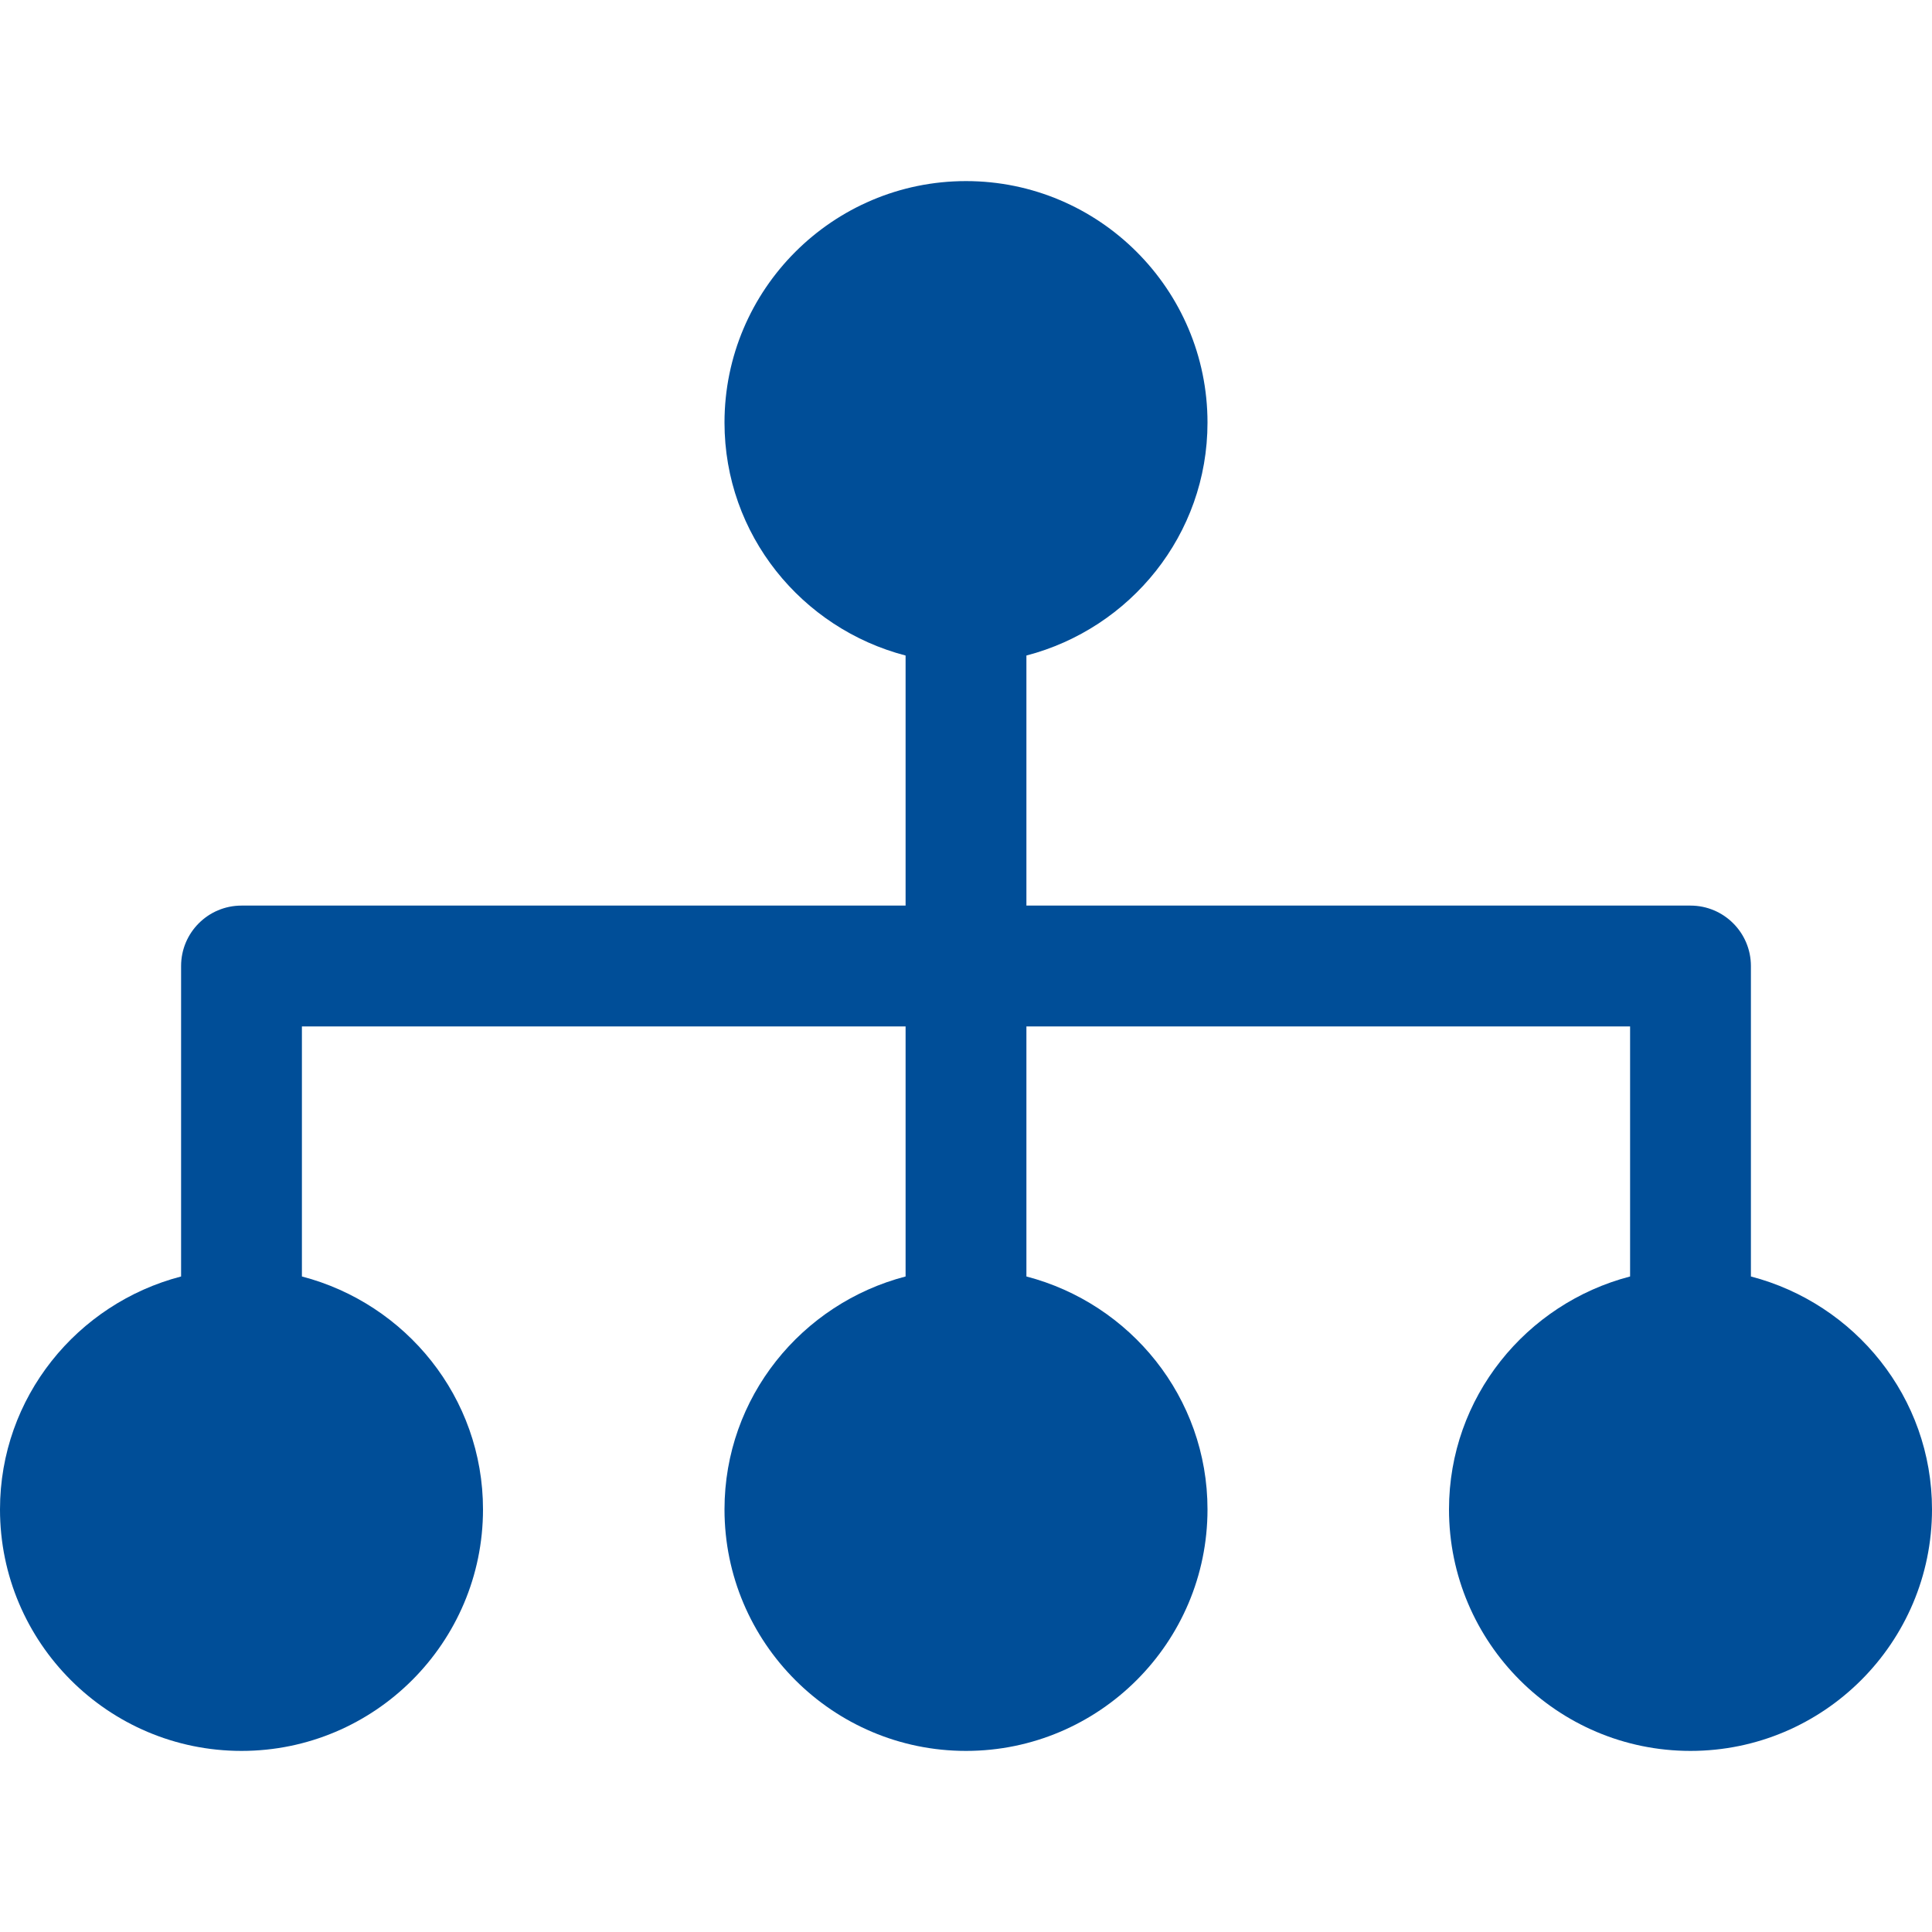 <svg width="30" height="30" viewBox="0 0 30 30" fill="none" xmlns="http://www.w3.org/2000/svg">
<path d="M27.188 19.821V15C27.188 14.482 26.767 14.062 26.25 14.062H15.938V10.179C17.55 9.759 18.75 8.304 18.75 6.562C18.75 4.494 17.068 2.812 15 2.812C12.932 2.812 11.25 4.494 11.25 6.562C11.25 8.304 12.45 9.759 14.062 10.179V14.062H3.75C3.232 14.062 2.812 14.482 2.812 15V19.821C1.2 20.241 0 21.696 0 23.438C0 25.506 1.682 27.188 3.75 27.188C5.818 27.188 7.5 25.506 7.5 23.438C7.5 21.696 6.3 20.241 4.688 19.821V15.938H14.062V19.821C12.45 20.241 11.25 21.696 11.25 23.438C11.25 25.506 12.932 27.188 15 27.188C17.068 27.188 18.75 25.506 18.75 23.438C18.75 21.696 17.55 20.241 15.938 19.821V15.938H25.312V19.821C23.7 20.241 22.5 21.696 22.5 23.438C22.5 25.506 24.182 27.188 26.25 27.188C28.318 27.188 30 25.506 30 23.438C30 21.696 28.8 20.241 27.188 19.821Z" fill="#004E98"/>
</svg>
